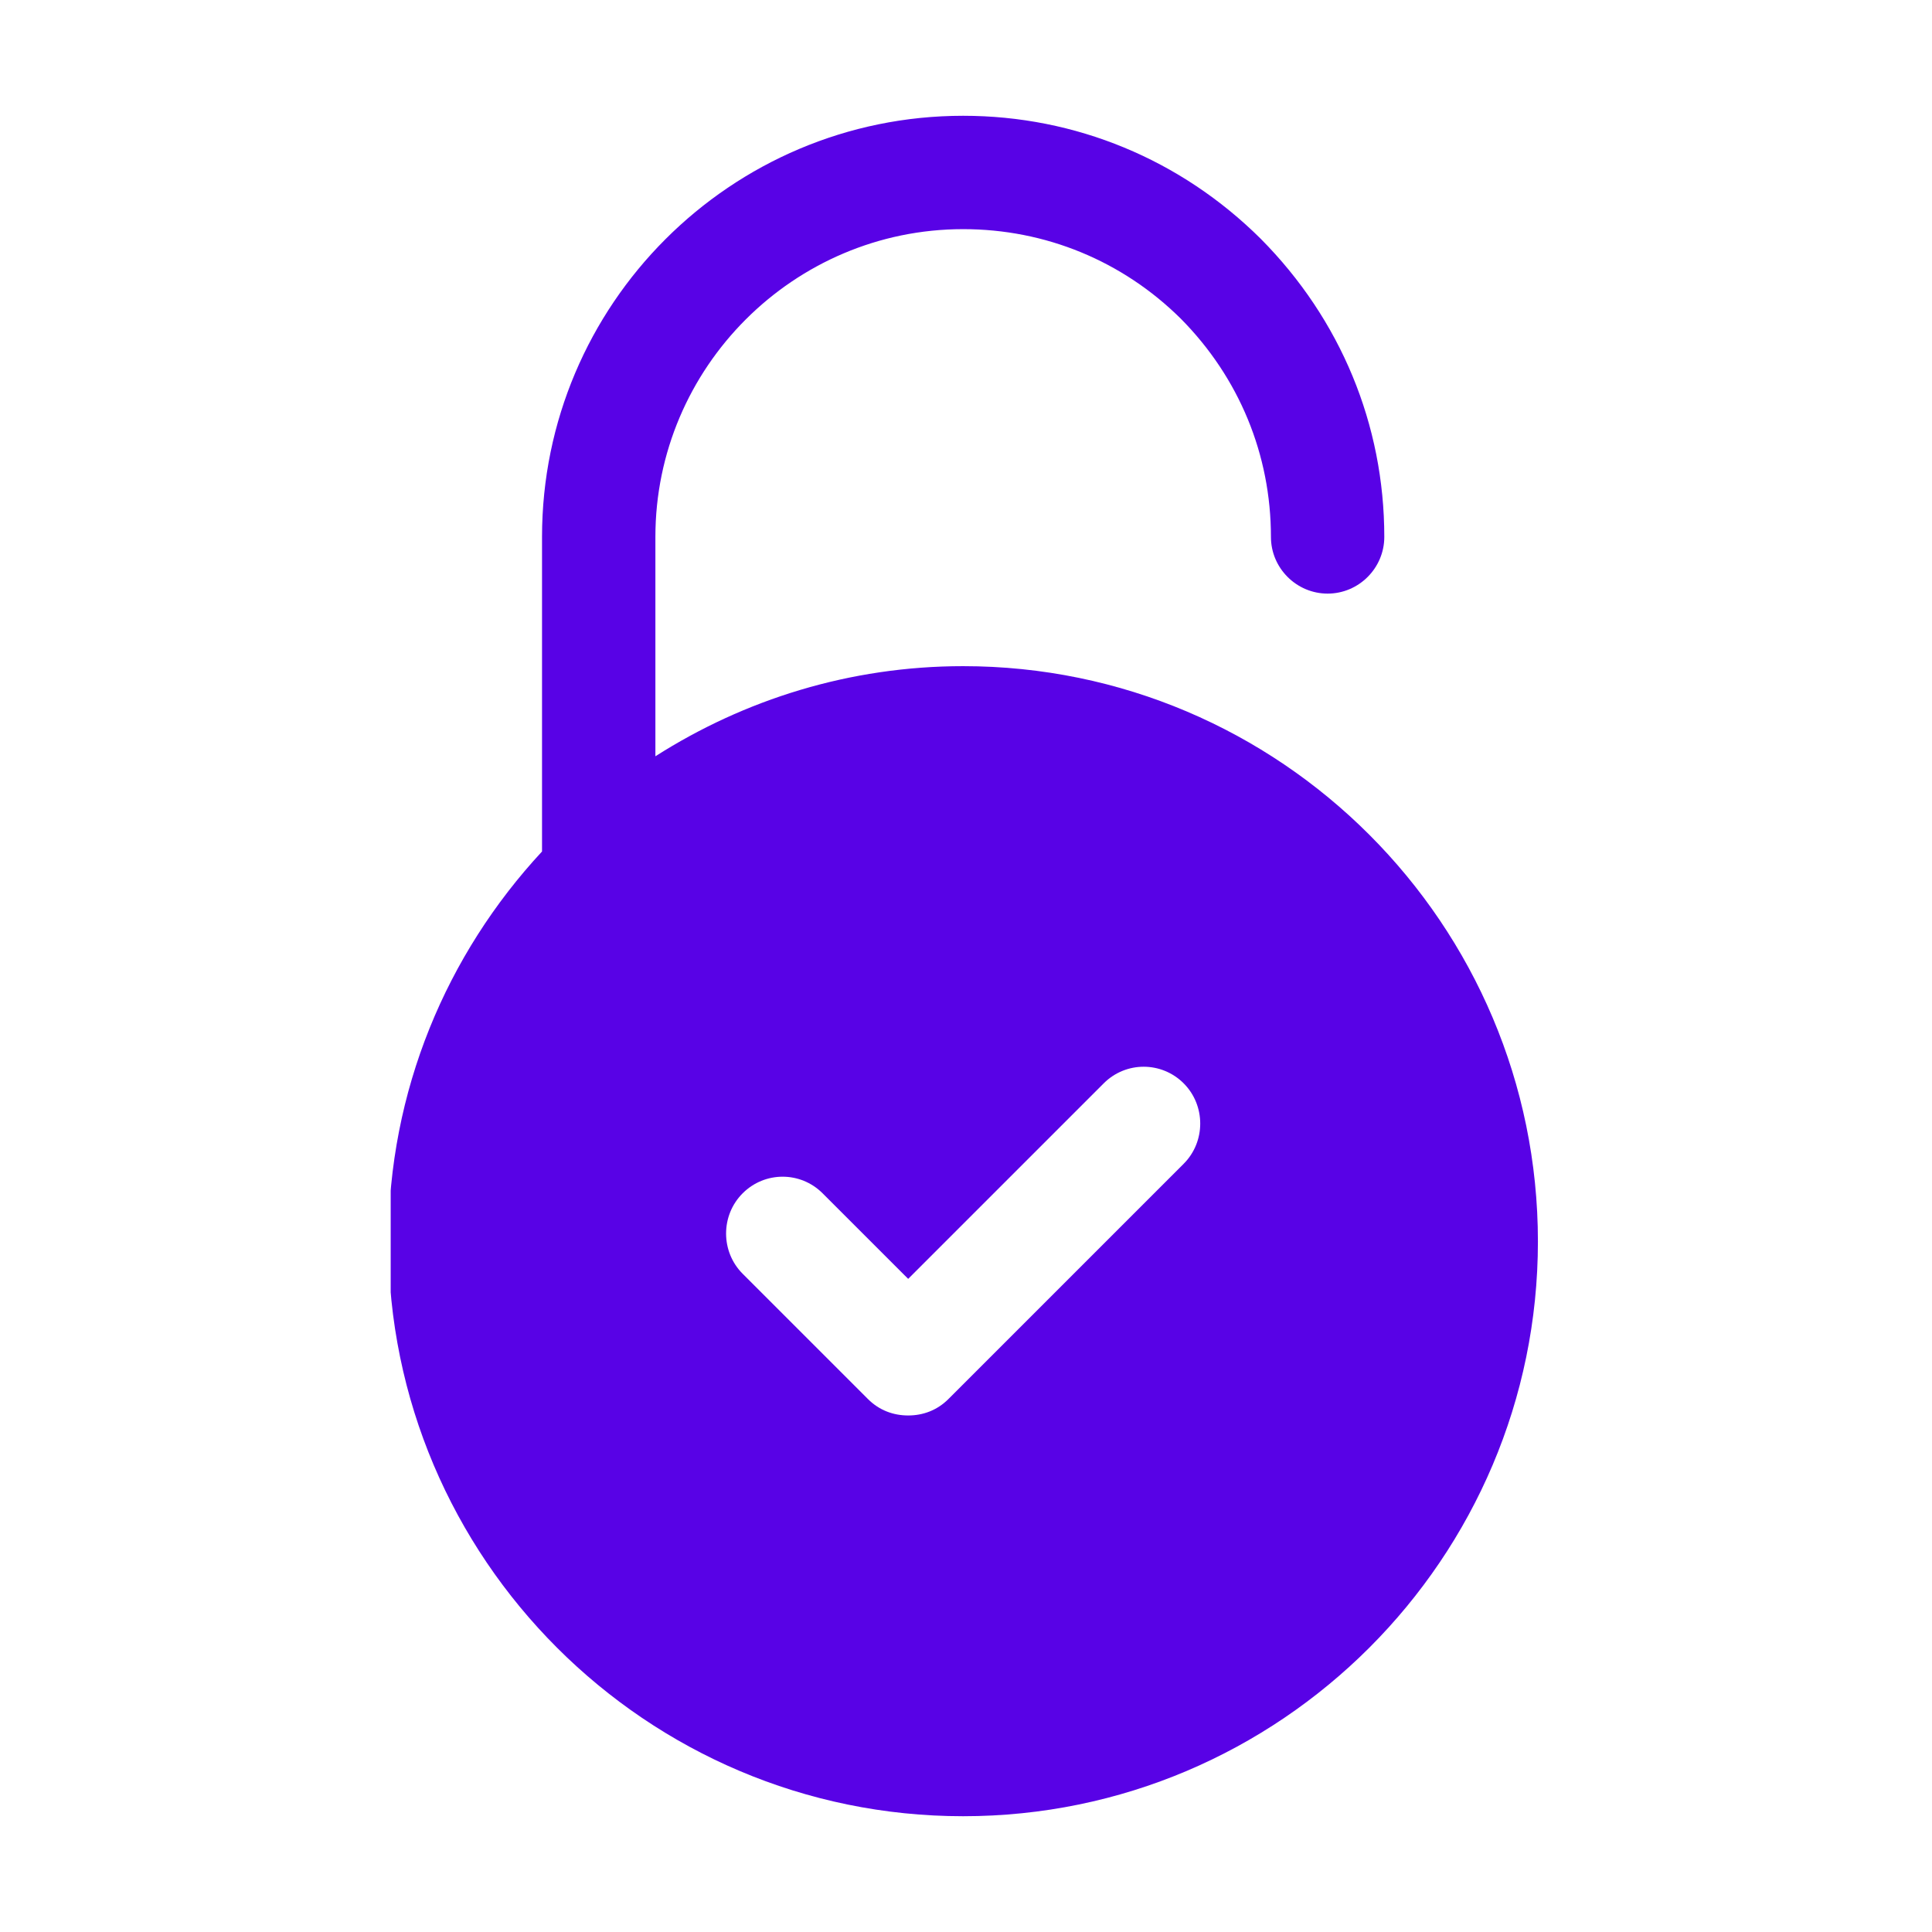 <?xml version="1.0" encoding="UTF-8" standalone="no"?>
<svg xmlns="http://www.w3.org/2000/svg" xmlns:xlink="http://www.w3.org/1999/xlink" width="500" zoomAndPan="magnify" viewBox="0 0 375 375" height="500" preserveAspectRatio="xMidYMid meet" version="1.0"><defs><clipPath id="299b857d13"><path d="M 75.832 22 L 299 22 L 299 353 L 75.832 353 Z M 75.832 22 " clip-rule="nonzero"/></clipPath></defs><g clip-path="url(#299b857d13)"><path fill="#5802e6" d="M 186.949 129.301 C 164.945 129.301 144.48 135.789 127.211 146.793 L 127.211 104.215 C 127.211 71.32 154.055 44.477 186.949 44.477 C 202.902 44.477 217.863 50.637 229.195 61.859 C 240.527 73.301 246.688 88.262 246.688 104.215 C 246.688 110.266 251.641 115.219 257.691 115.219 C 263.742 115.219 268.691 110.266 268.691 104.215 C 268.691 82.434 260.219 61.969 244.707 46.348 C 229.195 30.941 208.73 22.473 186.949 22.473 C 141.84 22.473 105.207 59.109 105.207 104.215 L 105.207 165.273 C 86.723 185.188 75.391 211.703 75.391 240.969 C 75.391 302.469 125.449 352.527 186.949 352.527 C 248.449 352.527 298.508 302.469 298.508 240.969 C 298.508 179.359 248.449 129.301 186.949 129.301 Z M 229.746 225.895 L 184.09 271.551 C 181.887 273.754 179.137 274.742 176.277 274.742 C 173.418 274.742 170.668 273.754 168.465 271.551 L 144.152 247.238 C 139.859 242.949 139.859 235.906 144.152 231.617 C 148.441 227.324 155.375 227.324 159.664 231.617 L 176.277 248.227 L 214.234 210.273 C 218.523 205.98 225.453 205.98 229.746 210.273 C 234.035 214.562 234.035 221.605 229.746 225.895 Z M 229.746 225.895 " fill-opacity="1" fill-rule="nonzero"/></g></svg>